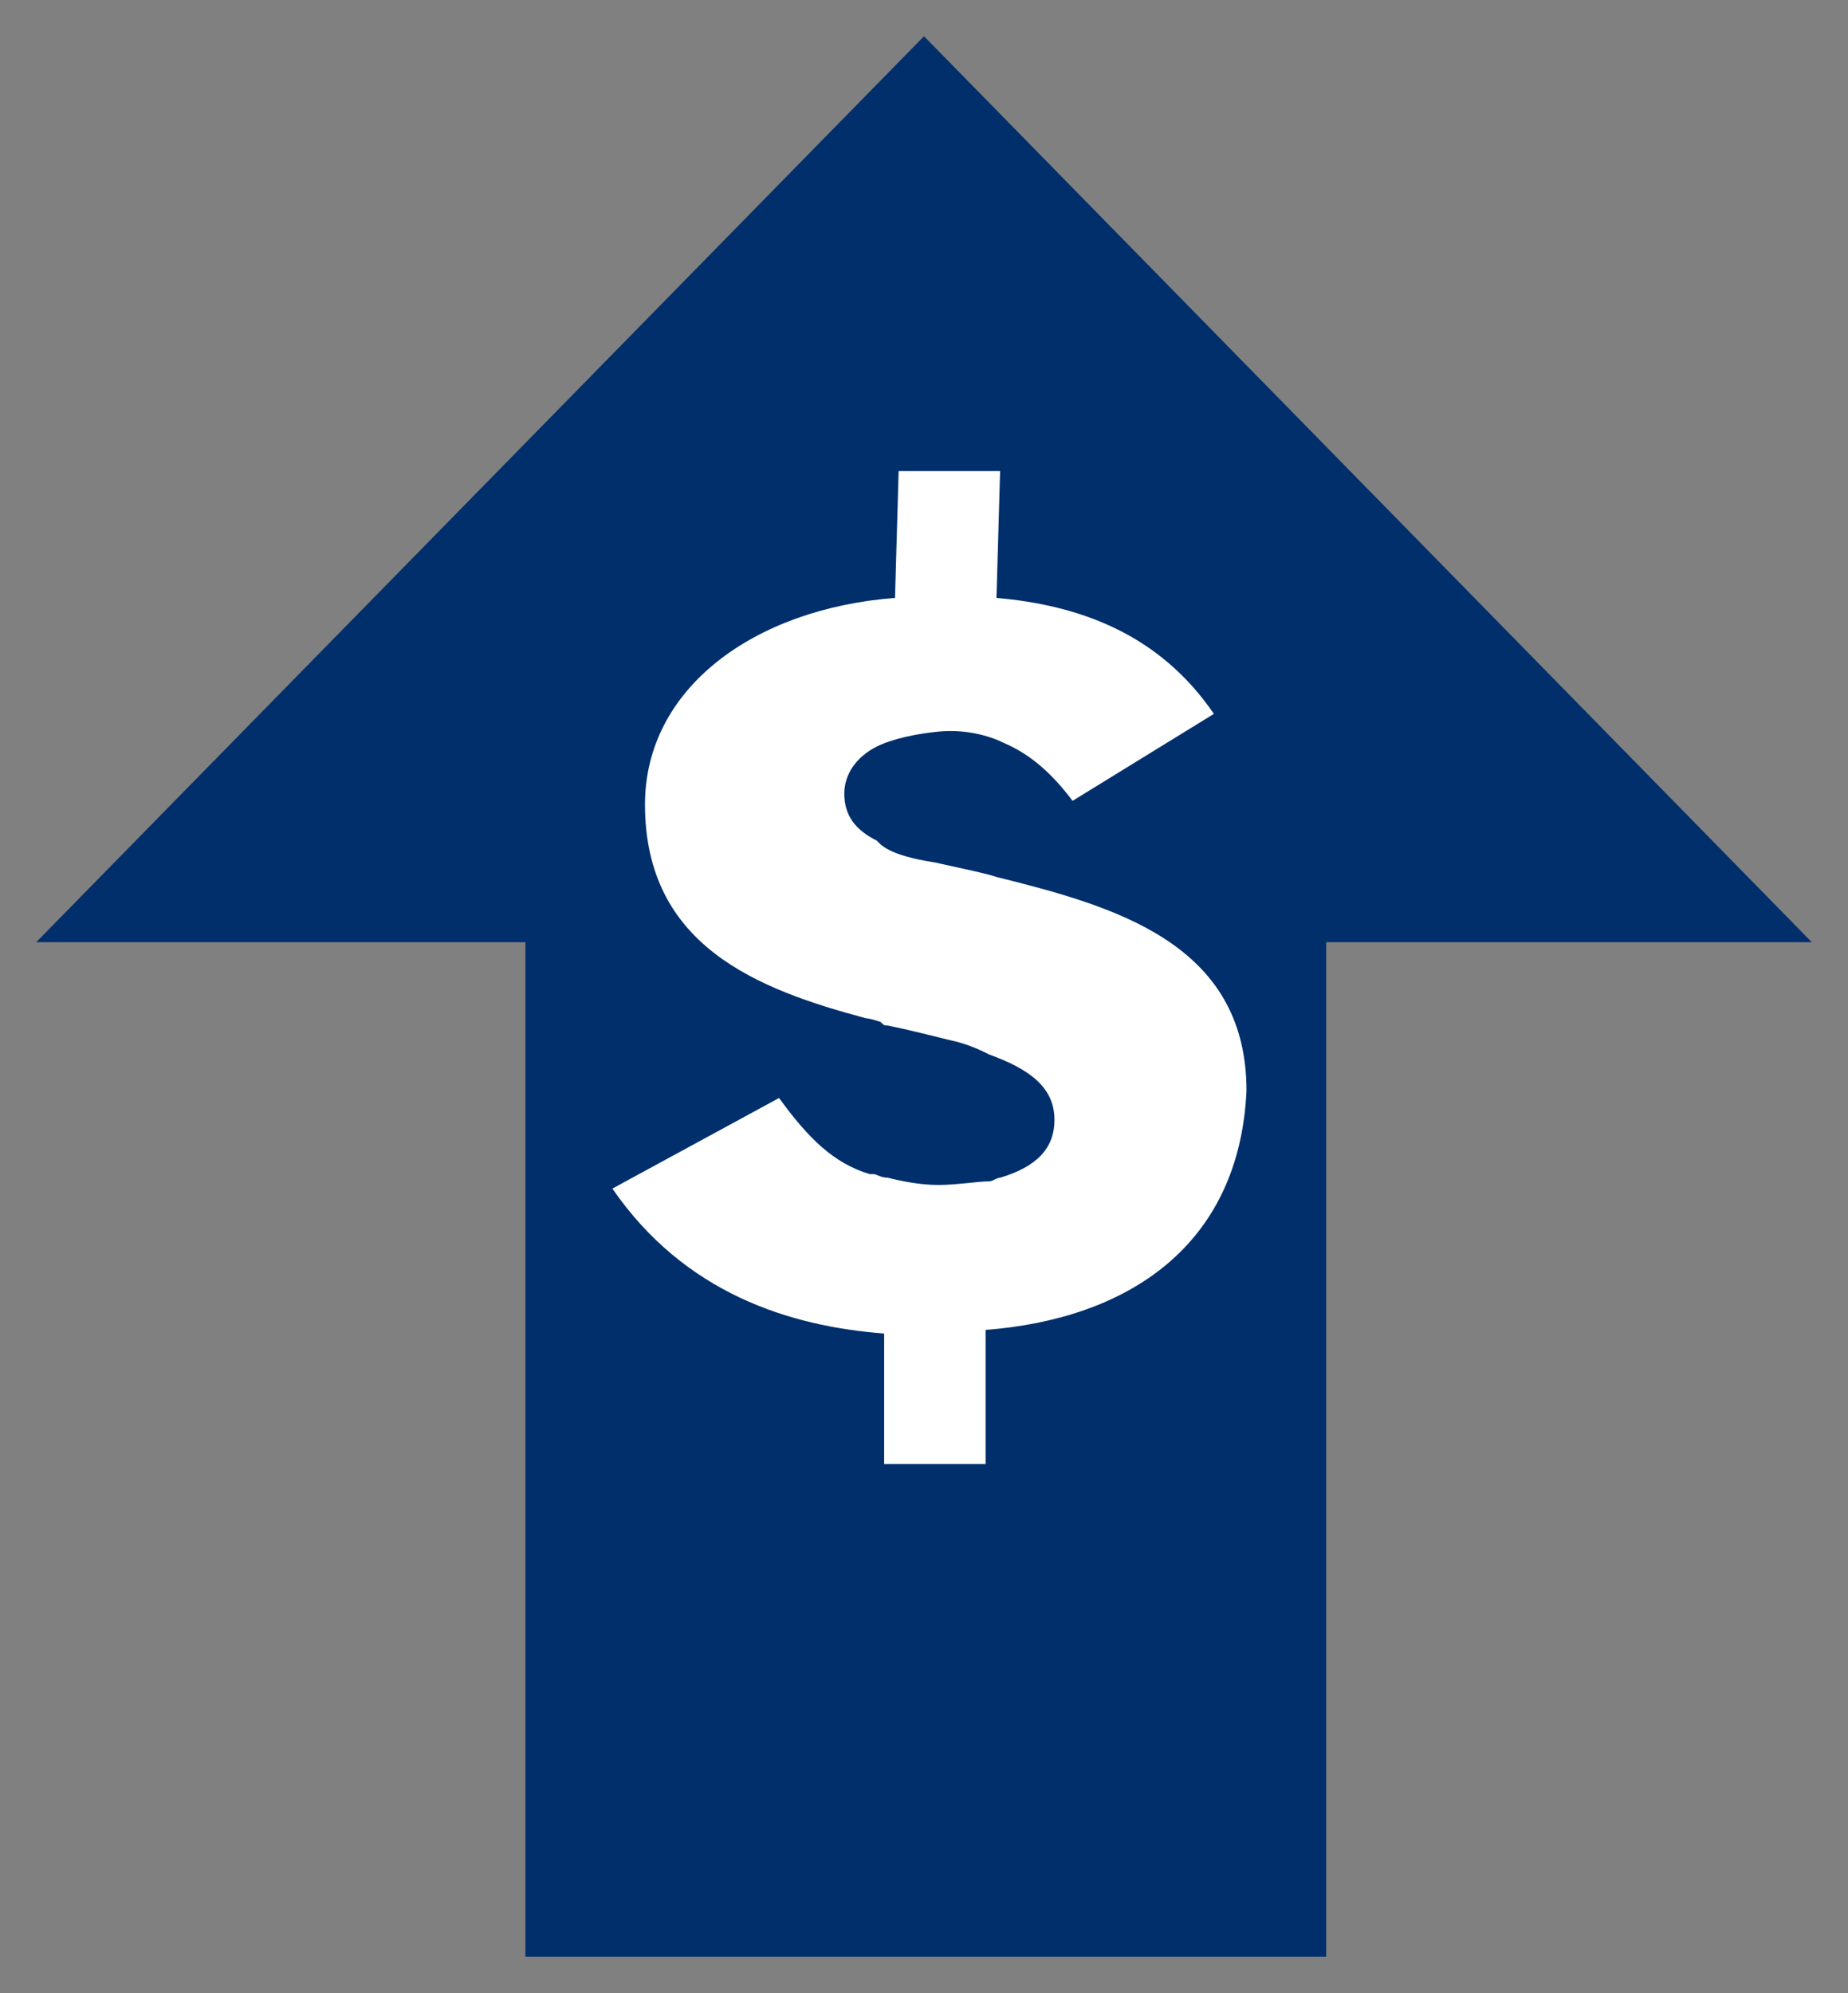 <?xml version="1.0" encoding="utf-8"?>
<!-- Generator: Adobe Illustrator 26.2.1, SVG Export Plug-In . SVG Version: 6.00 Build 0)  -->
<svg version="1.1" id="Layer_1" xmlns="http://www.w3.org/2000/svg" xmlns:xlink="http://www.w3.org/1999/xlink" x="0px" y="0px"
	 width="51px" height="55px" viewBox="0 0 51 55" style="enable-background:new 0 0 51 55;" xml:space="preserve">
<rect x="0" y="0" width="51" height="55" fill="#808080" stroke="none"/>
<style type="text/css">
	.st0{fill:#FFFFFF;}
	.st1{fill:#002F6C;}
	.st2{fill:none;}
</style>
<g>
	<polygon class="st0" points="16.3,15.9 15.8,31.7 17.8,45.5 33.3,45.5 35.3,35.5 34.7,17.9 32.9,12.9 25.4,9.5 	"/>
	<path class="st1" d="M25.5,1L1,26h13.5v28h22.1V26H50L25.5,1z M27.2,36.7l0,3.7h-2.8l0-3.6c-2.6-0.2-5.5-1.1-7.5-4l4.6-2.5
		c0.8,1.1,1.5,1.8,2.5,2.1l0,0c0,0,0,0,0.1,0c0.1,0,0.2,0.1,0.4,0.1l0,0c0.4,0.1,0.9,0.2,1.4,0.2c0.5,0,1.1-0.1,1.4-0.1v0
		c0.1,0,0.2-0.1,0.3-0.1c0,0,0,0,0,0l0,0c1-0.3,1.5-0.8,1.5-1.6c0-0.9-0.7-1.4-1.8-1.8v0c-0.2-0.1-0.6-0.3-1.1-0.4
		c-0.4-0.1-1.2-0.3-1.7-0.4l0,0c-0.1,0-0.1,0-0.2-0.1c-0.3-0.1-0.4-0.1-0.4-0.1l0,0c-3-0.8-6.1-2-6.1-5.9c0-3.2,3-5.4,6.9-5.7
		l0.1-3.5l2.8,0l-0.1,3.5c2.3,0.2,4.5,1,6,3.2l-3.9,2.4c-0.6-0.8-1.2-1.3-1.9-1.6c-0.4-0.2-1.1-0.4-1.9-0.3
		c-0.9,0.1-1.4,0.3-1.6,0.4c-0.6,0.3-0.9,0.8-0.9,1.3c0,0.6,0.3,1,0.9,1.3c0.1,0.1,0.3,0.4,1.6,0.6c0.9,0.2,1.4,0.3,1.7,0.4v0
		c3.2,0.8,6.9,1.8,6.9,5.9C34.2,34.4,31.1,36.4,27.2,36.7z"/>
</g>
<rect class="st2" width="51" height="55"/>
</svg>
